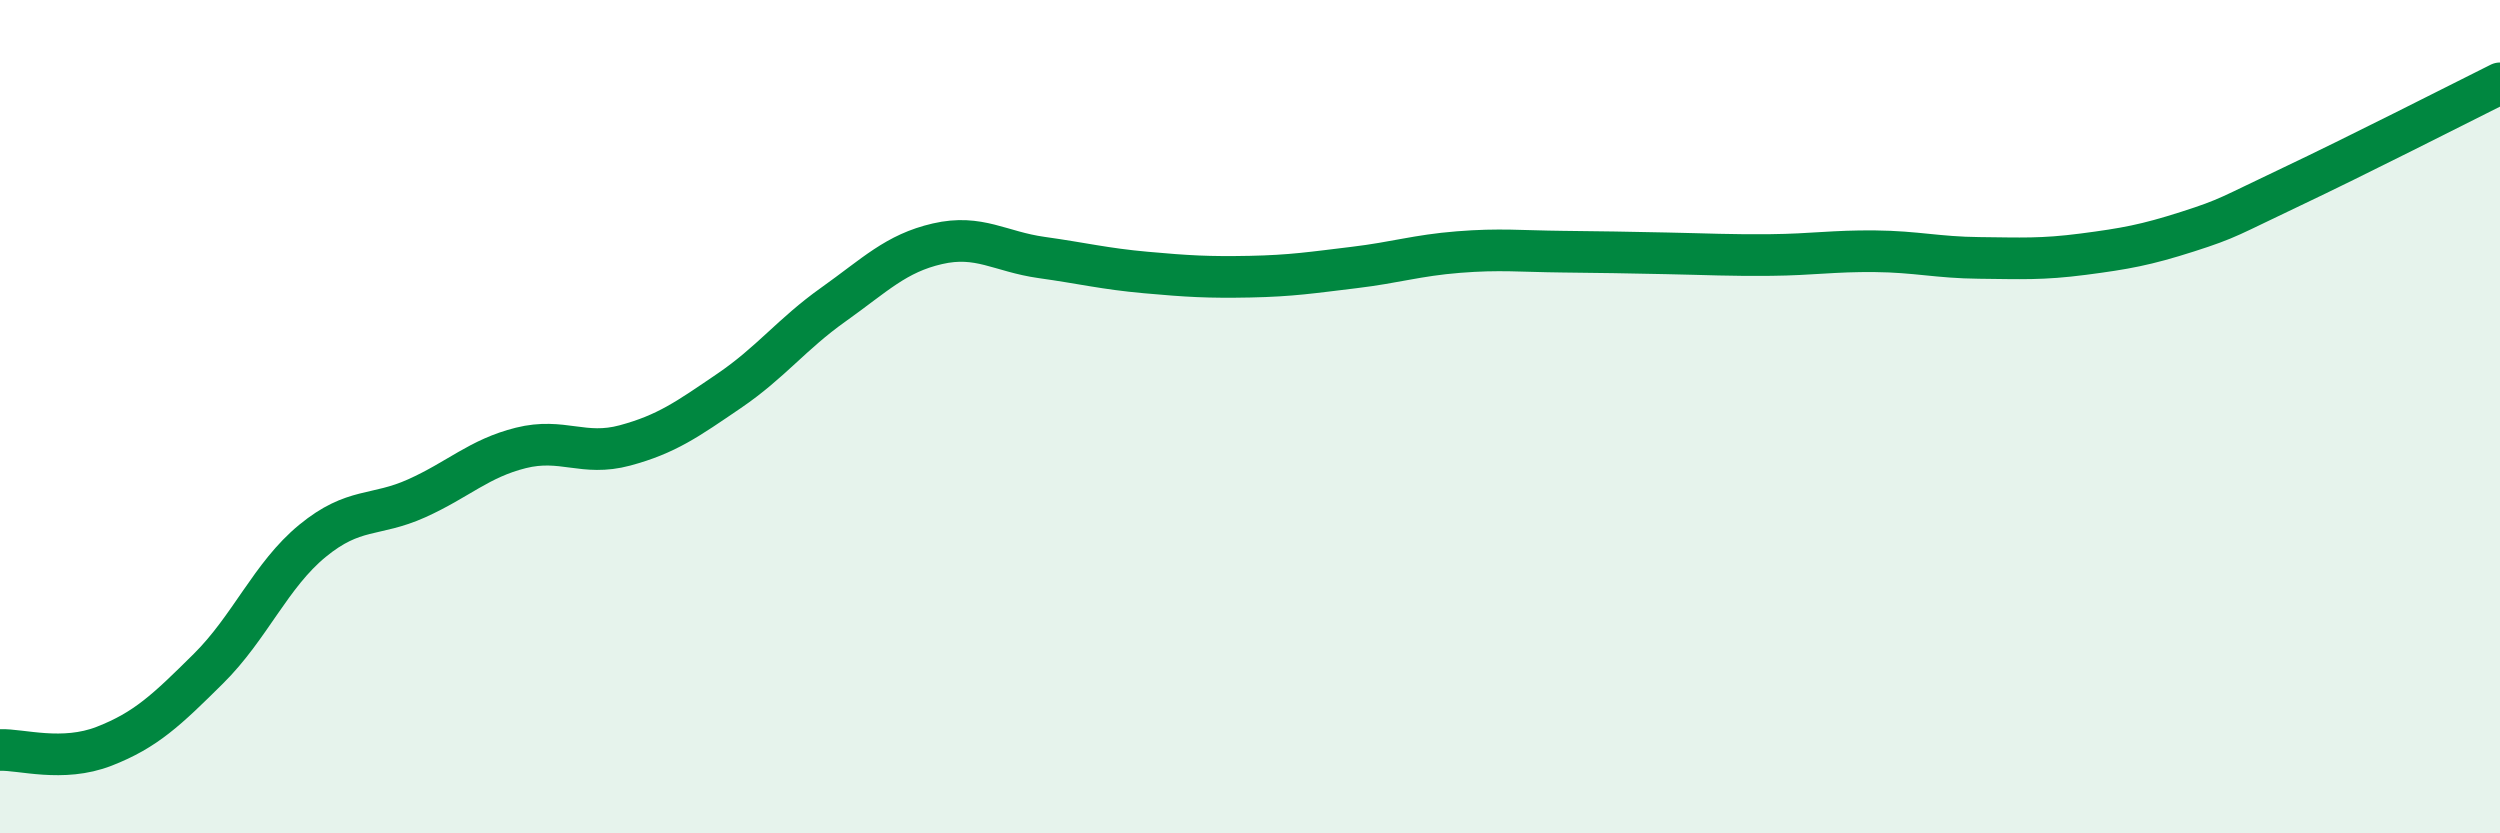 
    <svg width="60" height="20" viewBox="0 0 60 20" xmlns="http://www.w3.org/2000/svg">
      <path
        d="M 0,18 C 0.5,17.98 1.5,18.3 2.5,17.91 C 3.5,17.52 4,17.04 5,16.05 C 6,15.06 6.5,13.8 7.5,12.98 C 8.5,12.16 9,12.41 10,11.96 C 11,11.51 11.5,11 12.5,10.75 C 13.5,10.5 14,10.96 15,10.69 C 16,10.42 16.5,10.06 17.5,9.38 C 18.5,8.7 19,8.02 20,7.31 C 21,6.6 21.5,6.08 22.5,5.85 C 23.5,5.62 24,6.04 25,6.18 C 26,6.32 26.5,6.45 27.5,6.54 C 28.5,6.63 29,6.66 30,6.64 C 31,6.62 31.5,6.54 32.5,6.42 C 33.5,6.3 34,6.13 35,6.05 C 36,5.97 36.5,6.03 37.5,6.04 C 38.5,6.05 39,6.06 40,6.08 C 41,6.1 41.5,6.13 42.5,6.12 C 43.5,6.11 44,6.02 45,6.03 C 46,6.04 46.5,6.18 47.5,6.19 C 48.5,6.2 49,6.23 50,6.1 C 51,5.97 51.5,5.88 52.5,5.56 C 53.5,5.24 53.5,5.19 55,4.48 C 56.5,3.77 59,2.5 60,2L60 20L0 20Z"
        fill="#008740"
        opacity="0.1"
        stroke-linecap="round"
        stroke-linejoin="round"
      />
      <path
        d="M 0,18 C 0.5,17.98 1.5,18.3 2.5,17.91 C 3.5,17.52 4,17.04 5,16.05 C 6,15.06 6.5,13.8 7.5,12.98 C 8.5,12.16 9,12.41 10,11.96 C 11,11.51 11.5,11 12.5,10.75 C 13.5,10.5 14,10.96 15,10.69 C 16,10.42 16.5,10.06 17.5,9.38 C 18.5,8.7 19,8.02 20,7.31 C 21,6.6 21.5,6.08 22.5,5.85 C 23.5,5.62 24,6.04 25,6.18 C 26,6.32 26.5,6.45 27.5,6.54 C 28.5,6.63 29,6.66 30,6.64 C 31,6.62 31.5,6.54 32.5,6.42 C 33.5,6.3 34,6.13 35,6.05 C 36,5.97 36.5,6.03 37.5,6.04 C 38.5,6.05 39,6.06 40,6.08 C 41,6.1 41.5,6.13 42.5,6.12 C 43.5,6.11 44,6.02 45,6.03 C 46,6.04 46.5,6.18 47.5,6.19 C 48.5,6.2 49,6.23 50,6.1 C 51,5.97 51.5,5.88 52.5,5.56 C 53.5,5.24 53.5,5.19 55,4.48 C 56.5,3.77 59,2.5 60,2"
        stroke="#008740"
        stroke-width="1"
        fill="none"
        stroke-linecap="round"
        stroke-linejoin="round"
      />
    </svg>
  